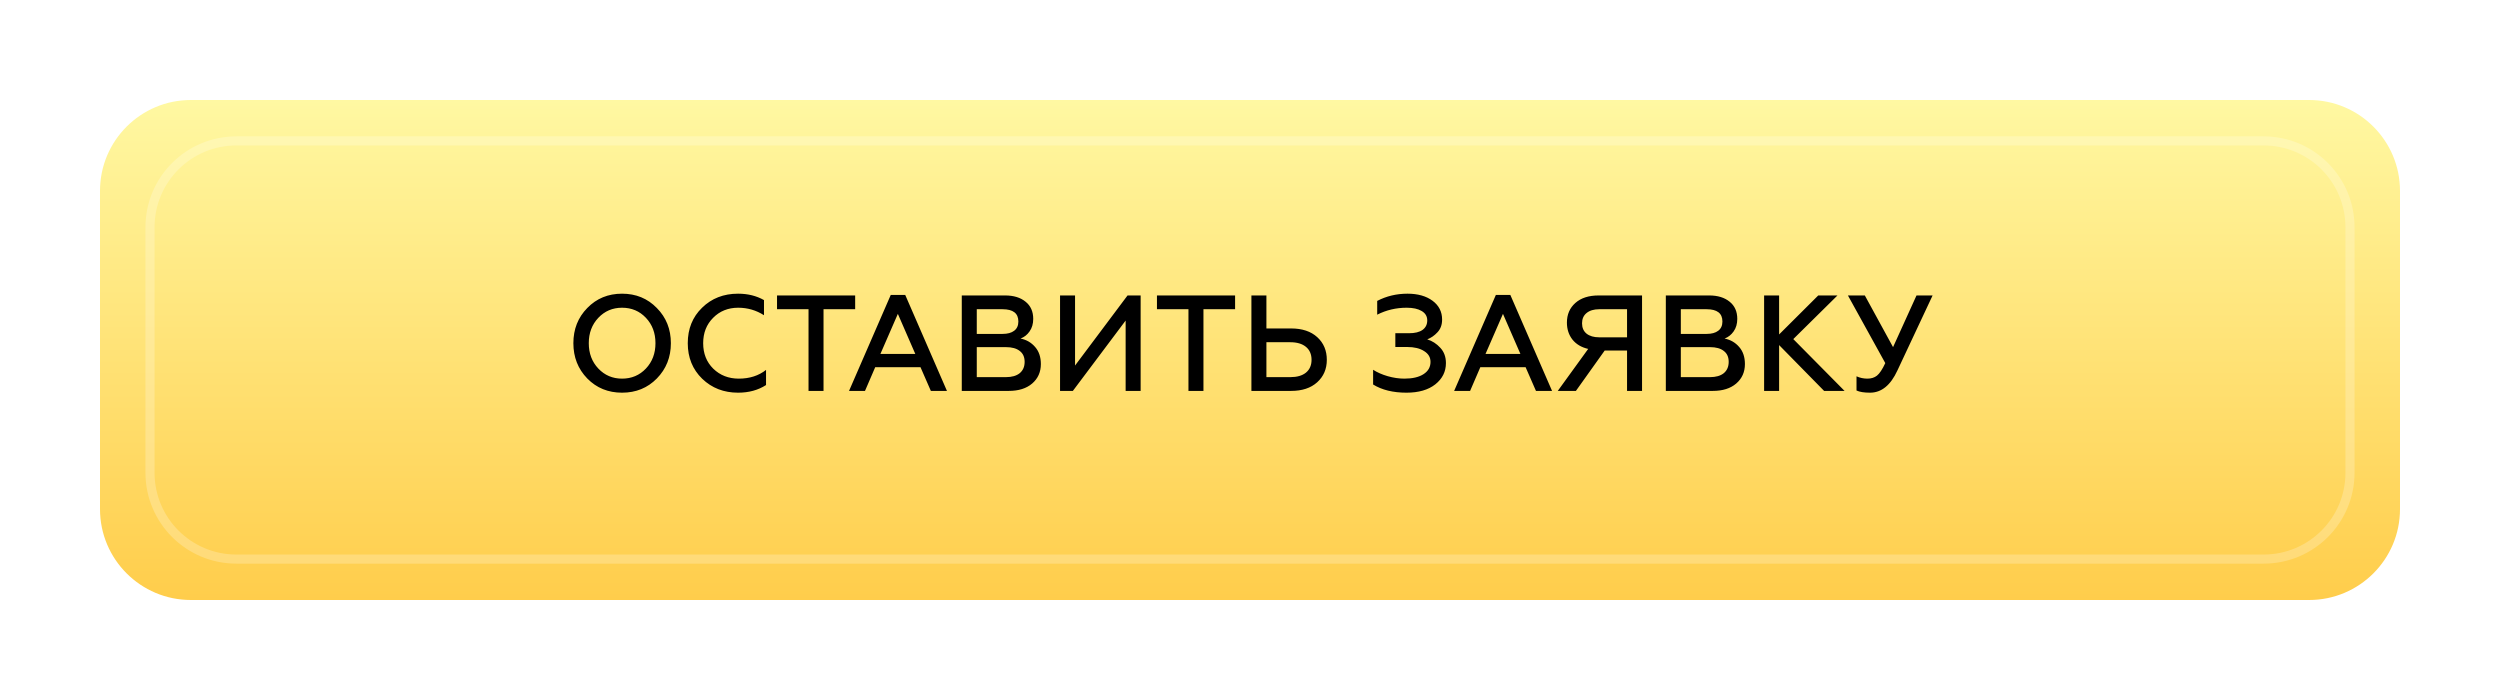 <?xml version="1.0" encoding="UTF-8"?> <svg xmlns="http://www.w3.org/2000/svg" width="275" height="77" viewBox="0 0 275 77" fill="none"> <g filter="url(#filter0_i_482_2)"> <path d="M254 4H21C15.477 4 11 8.477 11 14V49C11 54.523 15.477 59 21 59H254C259.523 59 264 54.523 264 49V14C264 8.477 259.523 4 254 4Z" fill="url(#paint0_linear_482_2)"></path> <path d="M249 8.5H26C20.753 8.5 16.5 12.753 16.5 18V45C16.5 50.247 20.753 54.5 26 54.5H249C254.247 54.5 258.5 50.247 258.5 45V18C258.5 12.753 254.247 8.5 249 8.5Z" stroke="white" stroke-opacity="0.23"></path> <path d="M68.426 34.65C69.476 34.65 70.351 34.28 71.051 33.54C71.751 32.8 72.101 31.87 72.101 30.75C72.101 29.63 71.751 28.7 71.051 27.96C70.351 27.22 69.476 26.85 68.426 26.85C67.386 26.85 66.516 27.22 65.816 27.96C65.116 28.7 64.766 29.63 64.766 30.75C64.766 31.87 65.116 32.8 65.816 33.54C66.516 34.28 67.386 34.65 68.426 34.65ZM72.251 34.635C71.231 35.675 69.956 36.195 68.426 36.195C66.896 36.195 65.621 35.675 64.601 34.635C63.581 33.585 63.071 32.29 63.071 30.75C63.071 29.21 63.581 27.92 64.601 26.88C65.621 25.83 66.896 25.305 68.426 25.305C69.956 25.305 71.231 25.83 72.251 26.88C73.281 27.92 73.796 29.21 73.796 30.75C73.796 32.29 73.281 33.585 72.251 34.635ZM81.189 36.195C79.619 36.195 78.304 35.685 77.244 34.665C76.184 33.635 75.654 32.33 75.654 30.75C75.654 29.17 76.179 27.87 77.229 26.85C78.279 25.82 79.599 25.305 81.189 25.305C82.259 25.305 83.209 25.54 84.039 26.01V27.675C83.179 27.125 82.234 26.85 81.204 26.85C80.094 26.85 79.174 27.22 78.444 27.96C77.714 28.69 77.349 29.62 77.349 30.75C77.349 31.89 77.719 32.825 78.459 33.555C79.209 34.285 80.144 34.65 81.264 34.65C82.454 34.65 83.454 34.33 84.264 33.69V35.355C83.394 35.915 82.369 36.195 81.189 36.195ZM85.473 25.5H94.068V27.015H90.588V36H88.938V27.015H85.473V25.5ZM93.394 36L97.984 25.44H99.574L104.164 36H102.394L101.254 33.39H96.274L95.149 36H93.394ZM96.844 31.935H100.684L98.764 27.525L96.844 31.935ZM105.795 36V25.5H110.565C111.505 25.5 112.255 25.73 112.815 26.19C113.375 26.64 113.655 27.27 113.655 28.08C113.655 28.62 113.52 29.08 113.25 29.46C112.99 29.83 112.66 30.09 112.26 30.24C112.91 30.37 113.445 30.68 113.865 31.17C114.285 31.65 114.495 32.275 114.495 33.045C114.495 33.925 114.175 34.64 113.535 35.19C112.905 35.73 112.045 36 110.955 36H105.795ZM107.445 34.485H110.655C111.305 34.485 111.81 34.34 112.17 34.05C112.53 33.75 112.71 33.335 112.71 32.805C112.71 32.275 112.53 31.875 112.17 31.605C111.82 31.325 111.315 31.185 110.655 31.185H107.445V34.485ZM107.445 29.73H110.28C110.83 29.73 111.255 29.615 111.555 29.385C111.865 29.155 112.02 28.815 112.02 28.365C112.02 27.465 111.44 27.015 110.28 27.015H107.445V29.73ZM116.605 36V25.5H118.255V33.21L124.03 25.5H125.47V36H123.82V28.26L118.015 36H116.605ZM127.265 25.5H135.86V27.015H132.38V36H130.73V27.015H127.265V25.5ZM137.655 36V25.5H139.305V29.13H142.02C143.24 29.13 144.2 29.45 144.9 30.09C145.6 30.73 145.95 31.56 145.95 32.58C145.95 33.59 145.595 34.415 144.885 35.055C144.185 35.685 143.23 36 142.02 36H137.655ZM139.305 34.485H141.93C142.67 34.485 143.245 34.32 143.655 33.99C144.065 33.65 144.27 33.18 144.27 32.58C144.27 31.97 144.065 31.495 143.655 31.155C143.245 30.815 142.67 30.645 141.93 30.645H139.305V34.485ZM154.717 36.195C153.237 36.195 152.012 35.895 151.042 35.295V33.675C151.492 33.965 152.027 34.2 152.647 34.38C153.277 34.56 153.887 34.65 154.477 34.65C155.377 34.65 156.082 34.485 156.592 34.155C157.102 33.825 157.357 33.375 157.357 32.805C157.357 32.305 157.122 31.91 156.652 31.62C156.192 31.32 155.572 31.17 154.792 31.17H153.487V29.655H154.987C155.637 29.655 156.132 29.535 156.472 29.295C156.822 29.045 156.997 28.695 156.997 28.245C156.997 27.795 156.792 27.45 156.382 27.21C155.982 26.97 155.432 26.85 154.732 26.85C153.572 26.85 152.492 27.105 151.492 27.615V26.1C152.512 25.57 153.622 25.305 154.822 25.305C155.962 25.305 156.882 25.565 157.582 26.085C158.282 26.605 158.632 27.295 158.632 28.155C158.632 28.725 158.462 29.19 158.122 29.55C157.792 29.91 157.417 30.17 156.997 30.33C157.547 30.5 158.027 30.81 158.437 31.26C158.847 31.7 159.052 32.26 159.052 32.94C159.052 33.88 158.662 34.66 157.882 35.28C157.102 35.89 156.047 36.195 154.717 36.195ZM159.956 36L164.546 25.44H166.136L170.726 36H168.956L167.816 33.39H162.836L161.711 36H159.956ZM163.406 31.935H167.246L165.326 27.525L163.406 31.935ZM171.355 36L174.7 31.38C173.96 31.21 173.385 30.87 172.975 30.36C172.565 29.84 172.36 29.215 172.36 28.485C172.36 27.595 172.67 26.875 173.29 26.325C173.91 25.775 174.76 25.5 175.84 25.5H180.625V36H178.975V31.56H176.515L173.35 36H171.355ZM175.915 30.105H178.975V27.015H175.915C175.325 27.015 174.86 27.155 174.52 27.435C174.19 27.705 174.025 28.08 174.025 28.56C174.025 29.05 174.19 29.43 174.52 29.7C174.86 29.97 175.325 30.105 175.915 30.105ZM183.241 36V25.5H188.011C188.951 25.5 189.701 25.73 190.261 26.19C190.821 26.64 191.101 27.27 191.101 28.08C191.101 28.62 190.966 29.08 190.696 29.46C190.436 29.83 190.106 30.09 189.706 30.24C190.356 30.37 190.891 30.68 191.311 31.17C191.731 31.65 191.941 32.275 191.941 33.045C191.941 33.925 191.621 34.64 190.981 35.19C190.351 35.73 189.491 36 188.401 36H183.241ZM184.891 34.485H188.101C188.751 34.485 189.256 34.34 189.616 34.05C189.976 33.75 190.156 33.335 190.156 32.805C190.156 32.275 189.976 31.875 189.616 31.605C189.266 31.325 188.761 31.185 188.101 31.185H184.891V34.485ZM184.891 29.73H187.726C188.276 29.73 188.701 29.615 189.001 29.385C189.311 29.155 189.466 28.815 189.466 28.365C189.466 27.465 188.886 27.015 187.726 27.015H184.891V29.73ZM194.052 36V25.5H195.702V29.79L200.007 25.5H202.122L197.262 30.3L202.902 36H200.652L195.702 30.96V36H194.052ZM205.701 36.195C205.051 36.195 204.556 36.115 204.216 35.955V34.395C204.596 34.565 204.996 34.65 205.416 34.65C205.836 34.65 206.186 34.54 206.466 34.32C206.756 34.09 207.061 33.63 207.381 32.94L203.271 25.5H205.131L208.236 31.185L210.816 25.5H212.586L208.716 33.75C207.966 35.38 206.961 36.195 205.701 36.195Z" fill="black"></path> </g> <defs> <filter id="filter0_i_482_2" x="11" y="4" width="253" height="62" filterUnits="userSpaceOnUse" color-interpolation-filters="sRGB"> <feFlood flood-opacity="0" result="BackgroundImageFix"></feFlood> <feBlend mode="normal" in="SourceGraphic" in2="BackgroundImageFix" result="shape"></feBlend> <feColorMatrix in="SourceAlpha" type="matrix" values="0 0 0 0 0 0 0 0 0 0 0 0 0 0 0 0 0 0 127 0" result="hardAlpha"></feColorMatrix> <feOffset dy="7"></feOffset> <feGaussianBlur stdDeviation="5.5"></feGaussianBlur> <feComposite in2="hardAlpha" operator="arithmetic" k2="-1" k3="1"></feComposite> <feColorMatrix type="matrix" values="0 0 0 0 1 0 0 0 0 0.973 0 0 0 0 0.635 0 0 0 0.13 0"></feColorMatrix> <feBlend mode="normal" in2="shape" result="effect1_innerShadow_482_2"></feBlend> </filter> <linearGradient id="paint0_linear_482_2" x1="137.5" y1="4" x2="137.5" y2="59" gradientUnits="userSpaceOnUse"> <stop stop-color="#FFF8A2"></stop> <stop offset="1" stop-color="#FFCD4B"></stop> </linearGradient> </defs> </svg> 